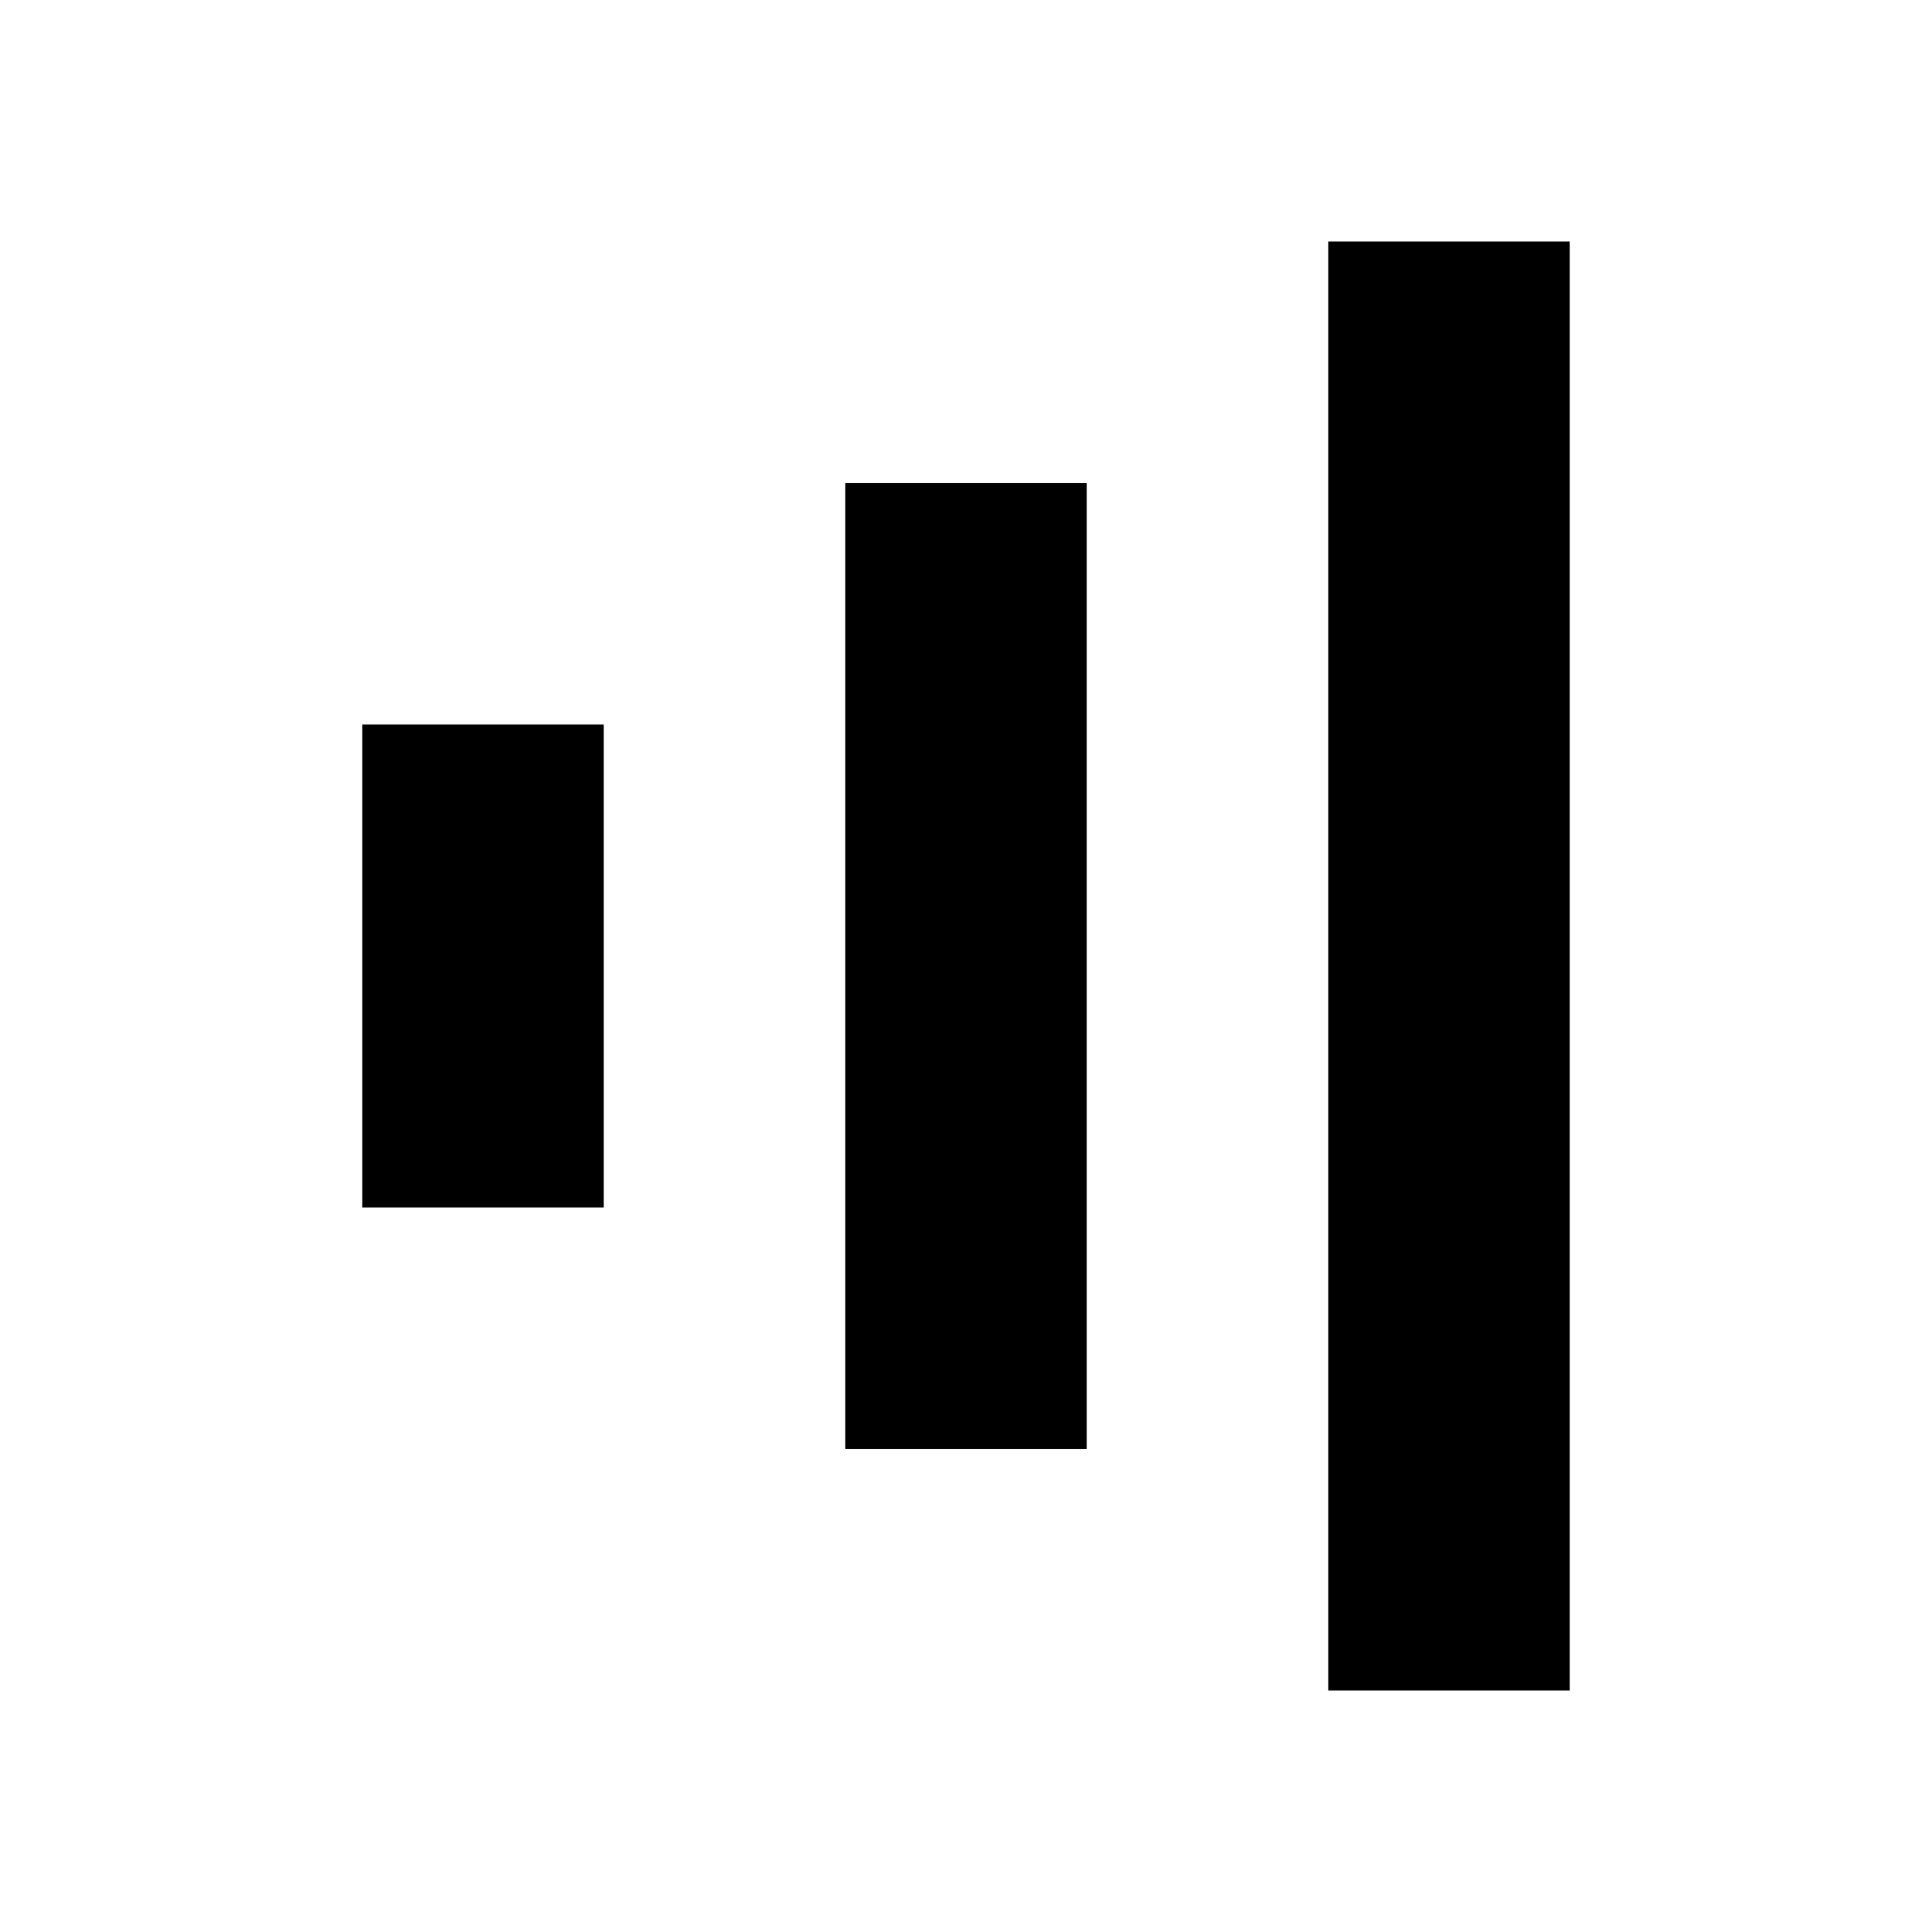 <?xml version="1.0" encoding="utf-8"?>
<svg fill="#000000" width="800px" height="800px" viewBox="0 0 32 32" version="1.1" xmlns="http://www.w3.org/2000/svg">
<title>broadcast</title>
<path d="M6 12h4v8h-4v-8zM22 4v24h4v-24h-4zM14 24h4v-16h-4v16z"></path>
</svg>